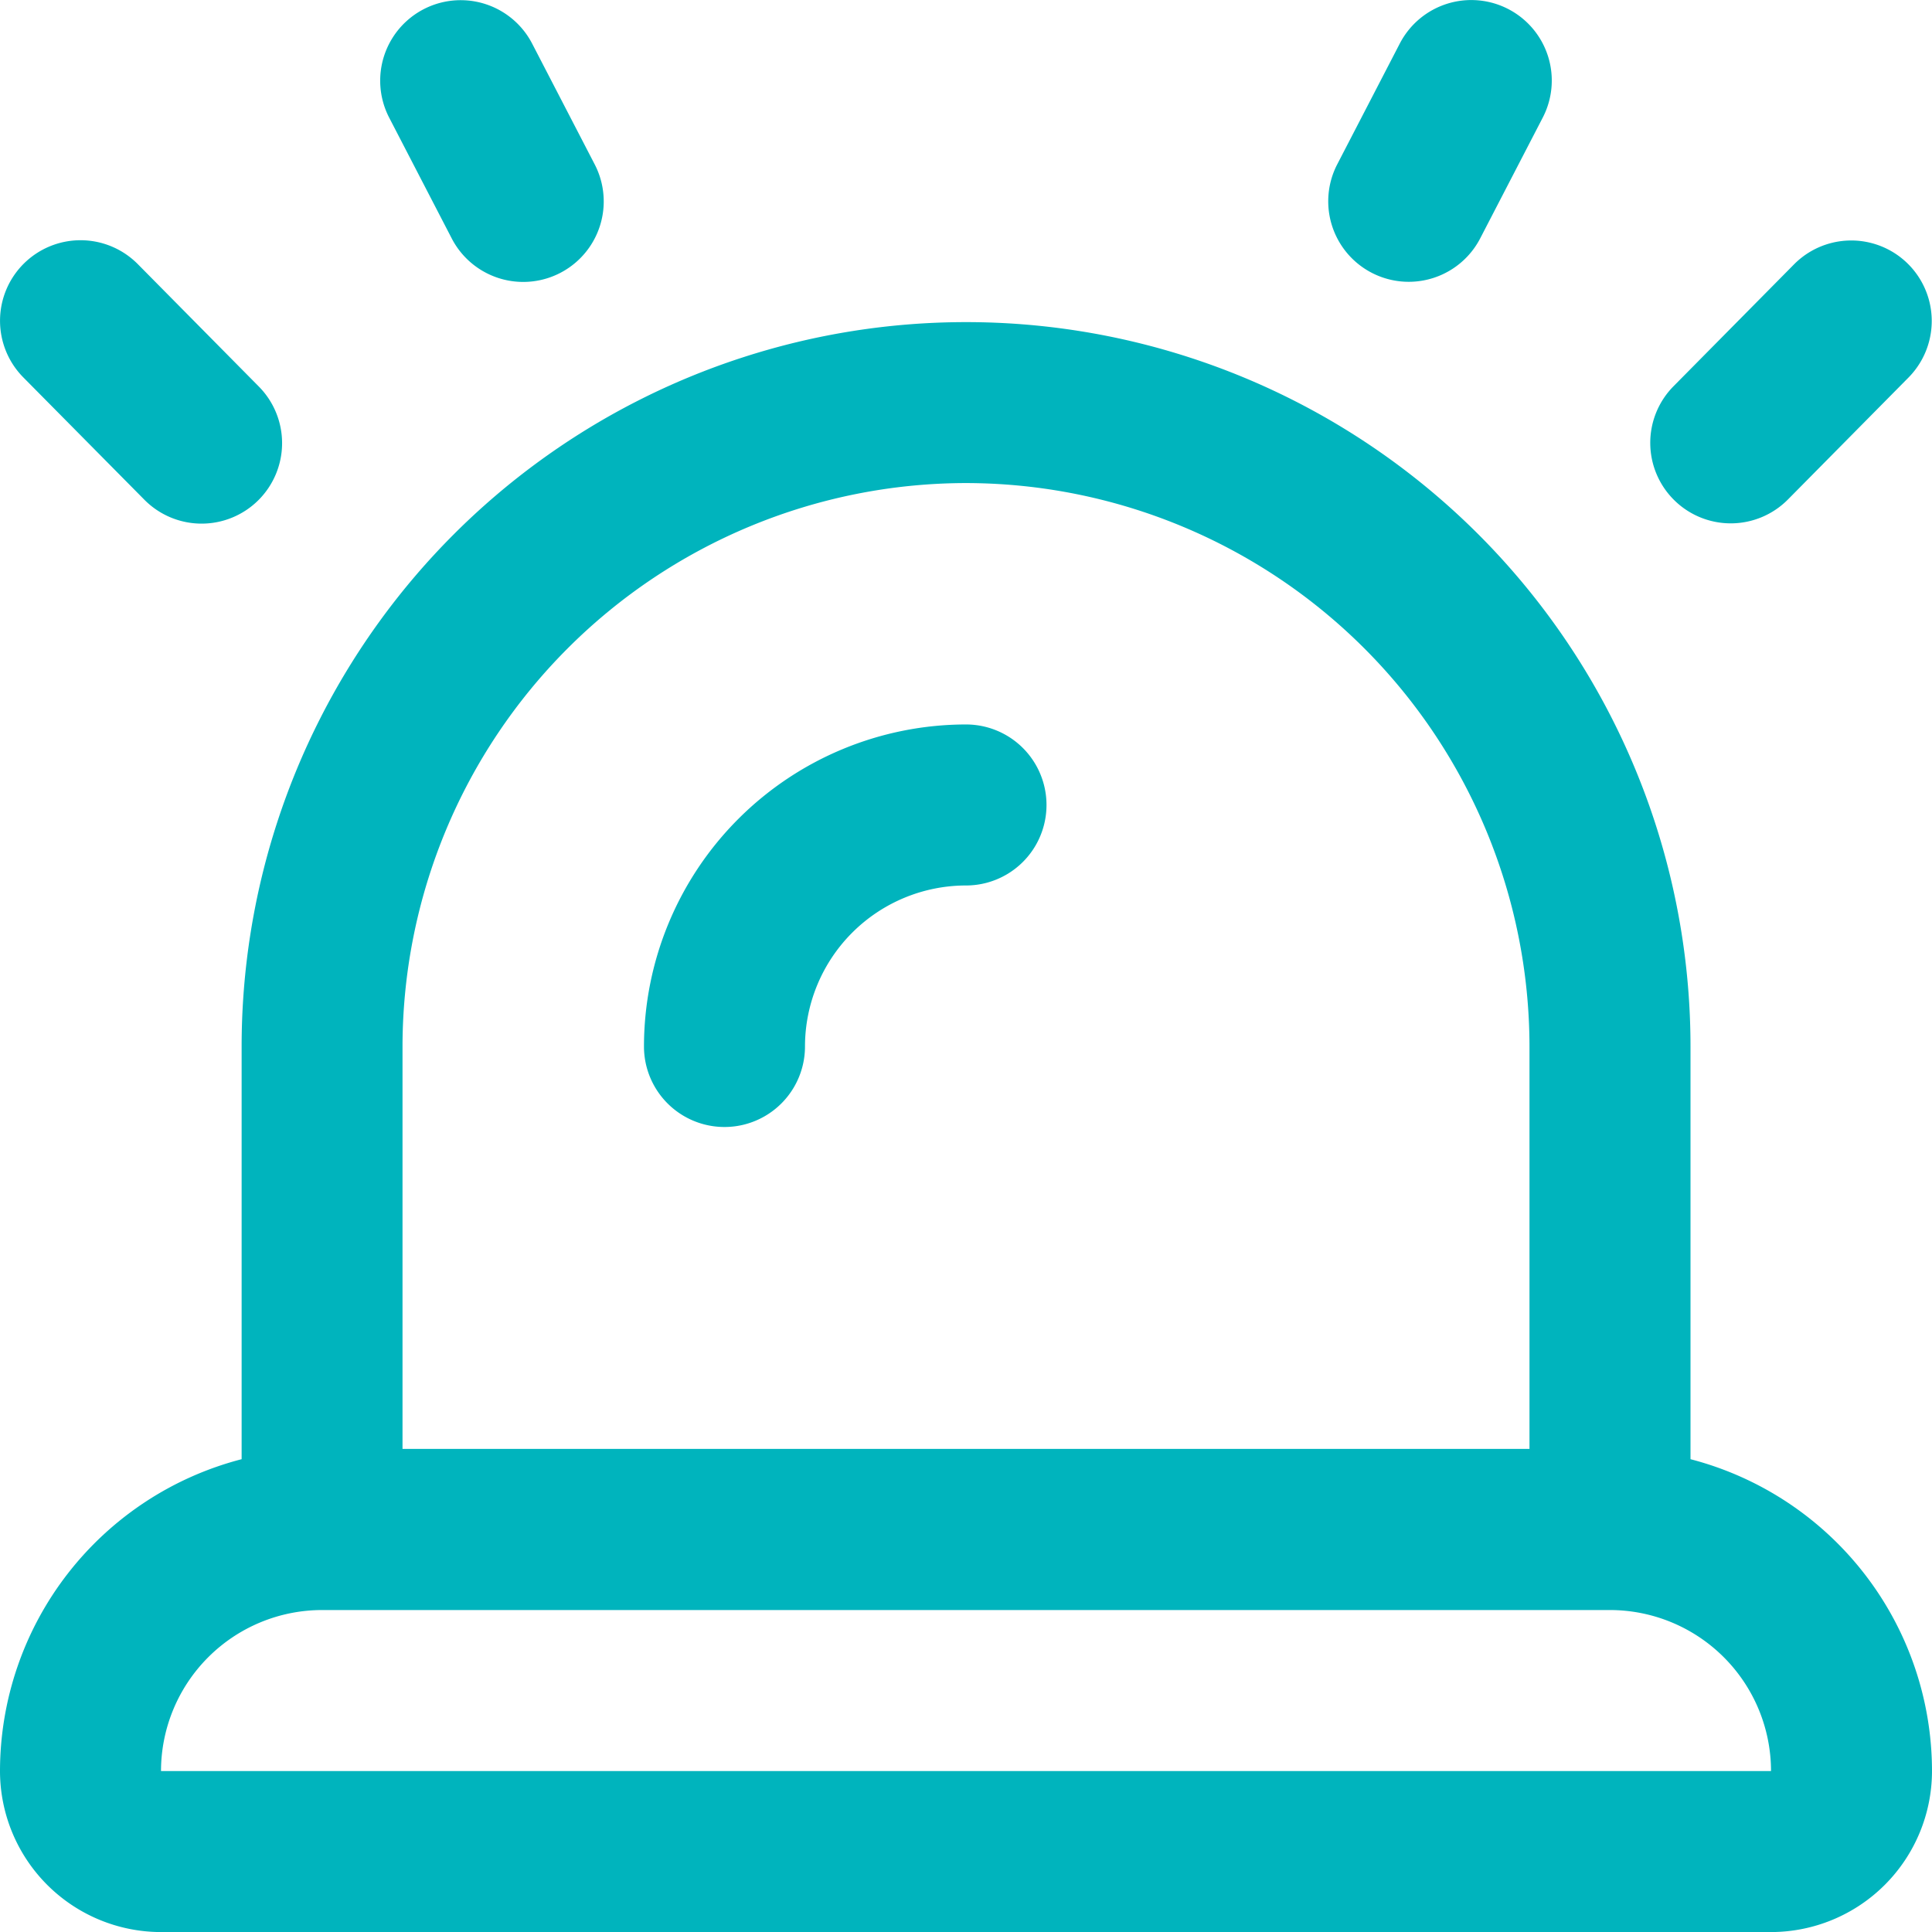 <svg xmlns="http://www.w3.org/2000/svg" width="60.272" height="60.273" viewBox="0 0 60.272 60.273">
  <path id="light-emergency-on" d="M52.738,45.521V32.648a22.6,22.6,0,1,0-45.2,0V45.521A10.061,10.061,0,0,0,0,55.25a5.028,5.028,0,0,0,5.023,5.023H55.249a5.028,5.028,0,0,0,5.023-5.023A10.061,10.061,0,0,0,52.738,45.521Zm-22.6-30.452A17.6,17.6,0,0,1,47.715,32.648V45.2H12.557V32.648A17.6,17.6,0,0,1,30.136,15.069ZM5.023,55.25a5.028,5.028,0,0,1,5.023-5.023H50.227a5.028,5.028,0,0,1,5.023,5.023ZM52.228,15.6a2.511,2.511,0,0,1-.02-3.551l3.767-3.81a2.511,2.511,0,0,1,3.571,3.531l-3.767,3.81a2.51,2.51,0,0,1-3.551.02ZM41.718,5.124l1.951-3.767a2.511,2.511,0,1,1,4.46,2.31L46.178,7.434a2.511,2.511,0,0,1-4.46-2.31ZM.726,11.771A2.511,2.511,0,0,1,4.3,8.24l3.767,3.81a2.511,2.511,0,1,1-3.571,3.531L.726,11.771Zm11.416-8.1a2.511,2.511,0,0,1,4.46-2.31l1.951,3.767a2.511,2.511,0,0,1-4.46,2.31Zm7.948,28.98A10.055,10.055,0,0,1,30.136,22.6a2.511,2.511,0,1,1,0,5.023,5.028,5.028,0,0,0-5.023,5.023,2.511,2.511,0,0,1-5.023,0Z" transform="translate(0 0.001)" fill="#00b4bd"/>
</svg>
